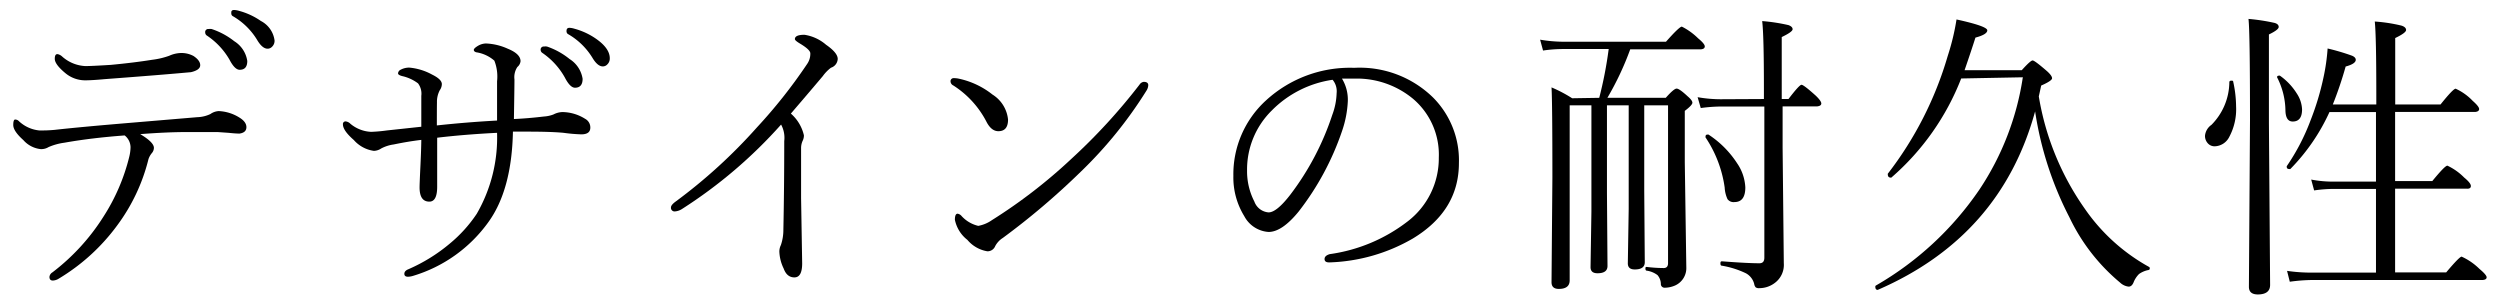 <svg id="レイヤー_1" data-name="レイヤー 1" xmlns="http://www.w3.org/2000/svg" viewBox="0 0 230 28"><title>about_tit01</title><path d="M11.47,12.46q-3.09.23-5.55.67a5.47,5.47,0,0,0-1.45.4,1.29,1.29,0,0,1-.71.19,2.47,2.47,0,0,1-1.61-.83q-.93-.83-.93-1.39T1.44,11a.47.47,0,0,1,.26.11A3.19,3.19,0,0,0,3.6,12,12.71,12.71,0,0,0,5,11.95q2.32-.26,6.86-.64l6.3-.53a3,3,0,0,0,1.2-.29,1.45,1.45,0,0,1,.77-.27A3.89,3.89,0,0,1,22,10.8q.67.4.67.9t-.64.59q-.34,0-1-.07l-1-.07-1.45,0q-.81,0-1.46,0-1.75,0-4.22.19,1.26.75,1.26,1.26a.78.78,0,0,1-.16.45,1.77,1.77,0,0,0-.34.59,17.11,17.11,0,0,1-2.88,6.1,18.4,18.4,0,0,1-5.4,4.91,1.07,1.07,0,0,1-.52.16q-.31,0-.31-.34a.55.55,0,0,1,.27-.41,19.57,19.57,0,0,0,4.7-5.13,18.15,18.15,0,0,0,2.38-5.54,3.87,3.87,0,0,0,.11-.85A1.41,1.41,0,0,0,11.47,12.46ZM7.86,6.08q.53,0,2.32-.11Q12.31,5.77,14,5.5a7.21,7.21,0,0,0,1.57-.37,2.78,2.78,0,0,1,1-.25,2.33,2.33,0,0,1,1.23.27q.62.41.62.85t-.85.64q-2.83.26-7.92.64-1.18.11-1.79.11a2.84,2.84,0,0,1-1.82-.64q-1-.82-1-1.34T5.38,5a.92.92,0,0,1,.36.22A3.46,3.46,0,0,0,7.86,6.08ZM19.2,2.67a1,1,0,0,1,.27,0,6.78,6.78,0,0,1,2.08,1.12,2.59,2.59,0,0,1,1.2,1.82q0,.81-.7.81-.45,0-.93-.92A6.68,6.68,0,0,0,19,3.25.34.34,0,0,1,18.88,3,.28.28,0,0,1,19.2,2.67ZM21.54.92A1.76,1.76,0,0,1,22,1a6.41,6.41,0,0,1,2,.93,2.36,2.36,0,0,1,1.26,1.8.75.75,0,0,1-.23.57.56.56,0,0,1-.41.18q-.47,0-.93-.75a6.27,6.27,0,0,0-2.3-2.26.3.3,0,0,1-.11-.27C21.26,1,21.35.92,21.54.92Z"/><path d="M40.19,11.54q2.78-.3,5.54-.45V7.48a4,4,0,0,0-.25-1.9,3.27,3.27,0,0,0-1.67-.77q-.22-.07-.22-.22T44,4.2A1.51,1.51,0,0,1,44.71,4a5.35,5.35,0,0,1,2,.48q1.18.48,1.18,1.15a.8.8,0,0,1-.29.53,1.69,1.69,0,0,0-.27,1.15q0,.62-.05,3.64,1.22-.05,2.75-.23a3,3,0,0,0,.89-.19,1.91,1.91,0,0,1,.82-.22,4,4,0,0,1,2.09.62.9.9,0,0,1,.48.81q0,.62-.83.62a15.12,15.12,0,0,1-1.63-.14q-1.14-.11-3.34-.11H47.19q-.11,5.37-2.27,8.34A13.19,13.19,0,0,1,38,25.38a1.78,1.78,0,0,1-.46.08q-.34,0-.34-.27t.37-.42a15.52,15.52,0,0,0,3.8-2.35,12.66,12.66,0,0,0,2.49-2.75,14,14,0,0,0,1.87-7.45q-3,.15-5.51.45v4.51q0,1.37-.72,1.37-.9,0-.9-1.31,0-.31.08-2,.07-1.49.08-2.37-1.19.14-2.54.42a3.44,3.44,0,0,0-1.15.37,1.29,1.29,0,0,1-.67.22,3,3,0,0,1-1.85-1q-1-.87-1-1.44a.24.24,0,0,1,.27-.27.75.75,0,0,1,.42.22,3.2,3.2,0,0,0,1.9.74A14.07,14.07,0,0,0,35.6,12l3.16-.34V8.82a1.58,1.58,0,0,0-.3-1.15A3.81,3.81,0,0,0,37,7q-.38-.1-.38-.25a.4.4,0,0,1,.25-.34,1.65,1.65,0,0,1,.79-.19,5.33,5.33,0,0,1,2.09.64q.9.44.9.88a1,1,0,0,1-.19.56,2.28,2.28,0,0,0-.26,1.12Q40.19,10,40.19,11.54Zm9.86-7.26a1,1,0,0,1,.27,0A6.78,6.78,0,0,1,52.4,5.43a2.62,2.62,0,0,1,1.2,1.82q0,.82-.7.82-.45,0-.93-.93A6.68,6.68,0,0,0,49.9,4.87a.34.34,0,0,1-.16-.27A.28.28,0,0,1,50.05,4.28Zm2.34-1.72a1.76,1.76,0,0,1,.45.08,6.41,6.41,0,0,1,2,.93q1.26.88,1.26,1.79a.75.75,0,0,1-.23.57.56.56,0,0,1-.41.18q-.47,0-.93-.75a6.31,6.31,0,0,0-2.3-2.24.32.32,0,0,1-.11-.27C52.12,2.65,52.21,2.56,52.39,2.56Z"/><path d="M71.86,11.46a43.61,43.61,0,0,1-9.12,7.77,1.37,1.37,0,0,1-.64.22.33.33,0,0,1-.37-.37q0-.22.42-.53a48.58,48.58,0,0,0,7.48-6.82,47.39,47.39,0,0,0,4.61-5.82,1.65,1.65,0,0,0,.31-1q0-.34-1-.93-.42-.26-.42-.38,0-.4.88-.4A3.93,3.93,0,0,1,76,4.12q1.07.74,1.07,1.3a.89.89,0,0,1-.62.81A3.58,3.58,0,0,0,75.7,7q-1.23,1.46-2.94,3.45a3.78,3.78,0,0,1,1.2,2,1.09,1.09,0,0,1-.11.49,1.62,1.62,0,0,0-.15.68q0,1.48,0,4.61l.1,6q0,1.28-.7,1.29t-1-.81a3.87,3.87,0,0,1-.4-1.57,1.35,1.35,0,0,1,.14-.59,4.28,4.28,0,0,0,.23-1.39q.08-3.83.08-8.18A2.54,2.54,0,0,0,71.86,11.46Z"/><path d="M87.7,7.86a.43.43,0,0,1-.25-.36.28.28,0,0,1,.31-.31,2,2,0,0,1,.46.05,7.51,7.51,0,0,1,3.09,1.46A3.07,3.07,0,0,1,92.74,11q0,1.07-.89,1.07-.63,0-1.07-.82A8.69,8.69,0,0,0,87.7,7.86ZM90,20.78a3.18,3.18,0,0,0,1.26-.53,47.85,47.85,0,0,0,7.3-5.63,53.74,53.74,0,0,0,6.28-6.84.55.55,0,0,1,.38-.25q.42,0,.42.31a1,1,0,0,1-.16.49,39,39,0,0,1-6.06,7.48,67.57,67.57,0,0,1-7.16,6.08,2,2,0,0,0-.7.75.76.76,0,0,1-.72.48A3.05,3.05,0,0,1,89,22.07a3.14,3.14,0,0,1-1.15-1.85q0-.56.25-.56a.6.6,0,0,1,.37.22A3,3,0,0,0,90,20.78Z"/><path d="M123.46,7.23A3.74,3.74,0,0,1,124,9.3a9.77,9.77,0,0,1-.53,2.75,25.27,25.27,0,0,1-4,7.42q-1.53,1.87-2.76,1.87a2.73,2.73,0,0,1-2.24-1.46,6.77,6.77,0,0,1-1-3.69,9.19,9.19,0,0,1,3-6.95,11.42,11.42,0,0,1,8.12-3A9.64,9.64,0,0,1,131.87,9,8.18,8.18,0,0,1,134.22,15q0,4.39-4.25,6.95a16.27,16.27,0,0,1-7.63,2.19h-.07q-.41,0-.41-.31t.48-.45a15.14,15.14,0,0,0,7.15-3,7.31,7.31,0,0,0,2.88-5.88A6.73,6.73,0,0,0,130,9.09a8.11,8.11,0,0,0-5-1.86l-.75,0Zm-.86.11A9.85,9.85,0,0,0,117,10.17a7.62,7.62,0,0,0-2.27,5.54,6.08,6.08,0,0,0,.67,2.83,1.51,1.51,0,0,0,1.31,1q.74,0,2-1.63a25,25,0,0,0,3.86-7.34,6.19,6.19,0,0,0,.4-2A1.65,1.65,0,0,0,122.6,7.34Z"/><path d="M147.13,9A37,37,0,0,0,148,4.51h-4.18a12.62,12.62,0,0,0-1.86.14l-.27-1a13.35,13.35,0,0,0,2.13.19h9.45q1.23-1.39,1.46-1.39a5.89,5.89,0,0,1,1.49,1.07q.62.51.62.75t-.37.27h-6.49A27,27,0,0,1,147.88,9h5.37q.75-.85,1-.85t1,.7q.45.38.45.6t-.7.75v4.73l.14,9.64a1.75,1.75,0,0,1-1,1.68,2.41,2.41,0,0,1-1,.22.34.34,0,0,1-.34-.29,1.29,1.29,0,0,0-.31-.87,2.17,2.17,0,0,0-1-.41c-.07,0-.11-.08-.11-.18s0-.18.14-.16a12.86,12.86,0,0,0,1.54.1q.4,0,.4-.45V9.69h-2.19v7.88l.05,6.55q0,.67-.92.67-.64,0-.64-.56l.08-5V9.69h-2v8.09l.05,6.69q0,.67-.92.67-.64,0-.64-.56l.08-5.11V9.69h-2V25.79q0,.79-1,.79-.67,0-.67-.62l.08-9.62q0-6.89-.08-8.3a12.73,12.73,0,0,1,1.9,1Zm15.15.11V8.2q0-5-.16-6.26a16.51,16.51,0,0,1,2.42.37q.38.14.38.38t-1,.72V9.11h.62q1-1.31,1.2-1.31t1.31,1q.51.49.51.72t-.4.27H164v3.8l.11,10.62a2.07,2.07,0,0,1-.87,1.85,2.34,2.34,0,0,1-1.37.45.54.54,0,0,1-.34-.07.57.57,0,0,1-.14-.3,1.54,1.54,0,0,0-.77-1,8.23,8.23,0,0,0-2.23-.7c-.07,0-.11-.08-.11-.19s0-.21.14-.21q2.32.18,3.45.18.45,0,.45-.51V9.8H158.4a14.06,14.06,0,0,0-1.93.14l-.29-1a12.18,12.18,0,0,0,2.19.19Zm-5.37,3.53a.14.14,0,0,1,0-.08c0-.12.06-.18.19-.18l.08,0a9,9,0,0,1,2.64,2.65,4.26,4.26,0,0,1,.75,2.21q0,1.35-1,1.35a.69.69,0,0,1-.64-.27,2.92,2.92,0,0,1-.26-1.07A11,11,0,0,0,156.9,12.63Z"/><path d="M180.43,7.22A23.19,23.19,0,0,1,174,16.34a.05.05,0,0,1-.05,0c-.18,0-.27-.1-.27-.29a.09.09,0,0,1,0-.07,32.59,32.59,0,0,0,5.51-10.83A21.73,21.73,0,0,0,180,1.79q2.83.62,2.83,1t-1.09.67q-.36,1.14-1,3H186q.81-.9,1-.9t1.34,1q.45.41.45.64t-1,.67l-.22,1a25,25,0,0,0,4.25,10.36,17.4,17.4,0,0,0,5.88,5.32.14.14,0,0,1,.08.14c0,.09-.05.15-.16.16a2.2,2.2,0,0,0-.83.36,2.24,2.24,0,0,0-.51.79q-.16.37-.45.37a1.37,1.37,0,0,1-.78-.37,17.68,17.68,0,0,1-4.66-6,31.37,31.37,0,0,1-3.16-9.75q-3.16,11.51-14.48,16.42h0c-.15,0-.22-.1-.22-.29a.11.11,0,0,1,.05-.11,29.08,29.08,0,0,0,9.52-8.82,25.37,25.37,0,0,0,4-10.34Z"/><path d="M205.1,7.56c0-.09.07-.14.18-.14s.17,0,.18.12a10.82,10.82,0,0,1,.26,2.24,5.39,5.39,0,0,1-.62,2.8,1.55,1.55,0,0,1-1.34.88.83.83,0,0,1-.67-.31,1,1,0,0,1-.23-.66,1.37,1.37,0,0,1,.59-1A5.65,5.65,0,0,0,205.1,7.56Zm3.64-4.39v8.15l.11,14.89q0,.87-1.12.88-.83,0-.83-.7L207,11.06q0-8.2-.14-9.32a17.85,17.85,0,0,1,2.41.37q.37.11.37.37T208.74,3.17Zm.75,3.94v0c0-.1.06-.15.18-.15a.11.11,0,0,1,.08,0,5.69,5.69,0,0,1,1.56,1.65,2.86,2.86,0,0,1,.48,1.45q0,1.12-.86,1.12-.64,0-.67-1A6.83,6.83,0,0,0,209.49,7.11Zm5.13,2.5h4v-1q0-5.3-.14-6.63a14.49,14.49,0,0,1,2.47.38q.41.14.41.4t-1,.74V9.61h4.17q1.16-1.45,1.39-1.45a5.06,5.06,0,0,1,1.57,1.12q.59.52.59.75t-.36.27h-7.37v6.36h3.42q1.16-1.42,1.39-1.42a5.38,5.38,0,0,1,1.54,1.09q.62.51.62.78t-.37.25h-6.6v7.7h4.7q1.22-1.45,1.42-1.45a5.66,5.66,0,0,1,1.63,1.12q.67.56.67.78t-.36.25H212.74a15.92,15.92,0,0,0-2.08.16l-.25-1a15.3,15.3,0,0,0,2.3.16h5.88v-7.7h-3.84a12.52,12.52,0,0,0-1.85.14l-.27-1a10.79,10.79,0,0,0,2.09.19h3.87V10.31h-4.28a18.2,18.2,0,0,1-3.6,5.24.17.17,0,0,1-.1,0c-.16,0-.23-.07-.23-.21a.13.13,0,0,1,0-.05,19.56,19.56,0,0,0,2.2-4.24,24.78,24.78,0,0,0,1.18-3.92,18.17,18.17,0,0,0,.38-2.67,20.08,20.08,0,0,1,2.26.67q.33.15.33.37,0,.37-.93.62A34.77,34.77,0,0,1,214.62,9.61Z"/></svg>
